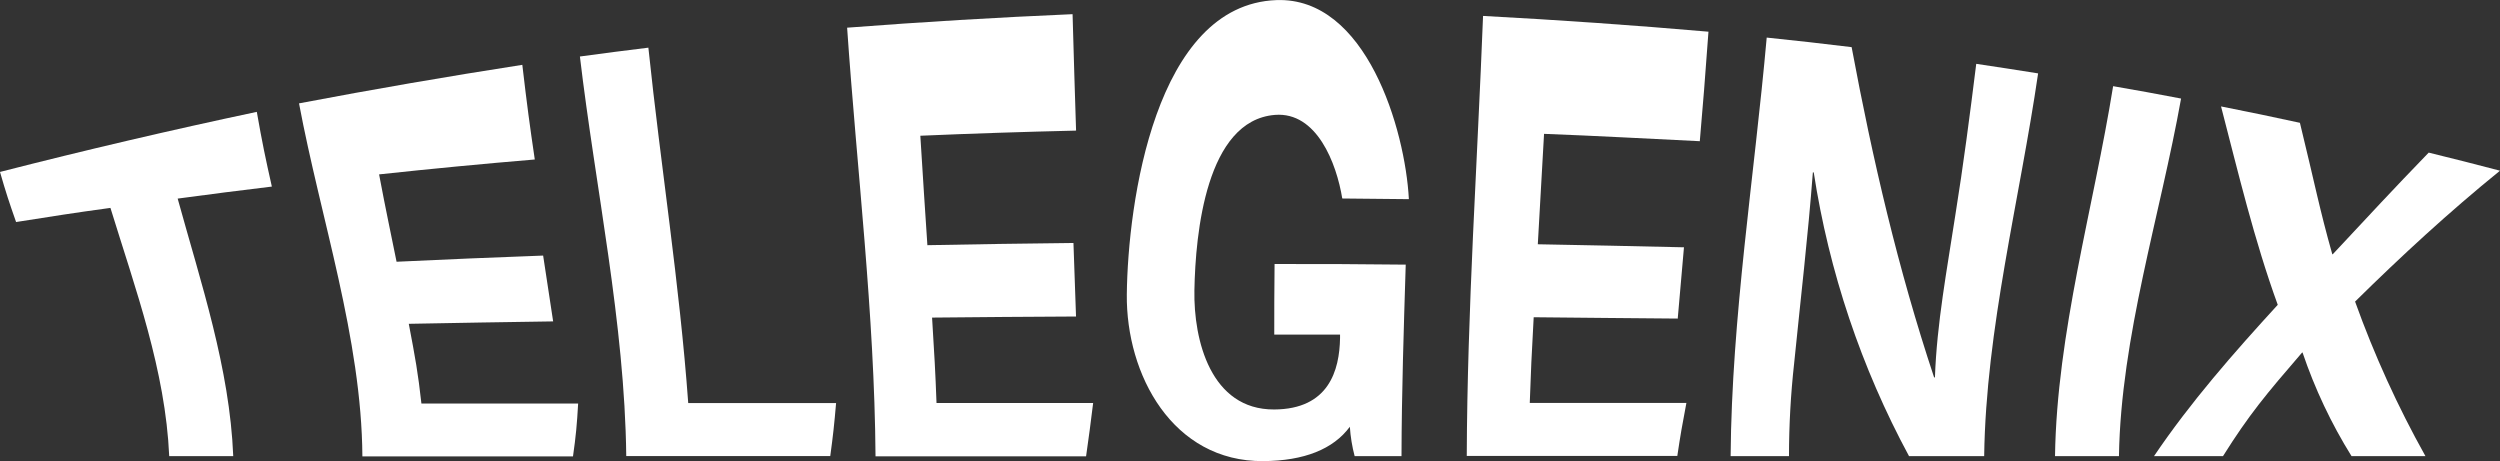 <svg width="244" height="45" viewBox="0 0 244 45" fill="none" xmlns="http://www.w3.org/2000/svg">
<rect x="0" y="0" width="244" height="45" fill="#333333" stroke="none"/>
<g clip-path="url(#clip0_1533_255)">
<path d="M10.778 20.291C7.09 20.793 5.243 21.093 1.57 21.67C0.886 19.724 0.564 18.747 0 16.781C8.319 14.651 16.674 12.697 25.064 10.918C25.602 13.982 25.909 15.431 26.533 18.21C22.855 18.656 20.998 18.892 17.34 19.383C19.609 27.618 22.422 35.933 22.764 44.519H16.515C16.147 36.159 13.219 28.22 10.778 20.291Z" fill="white"/>
<path d="M53.987 31.368C49.29 31.435 44.594 31.514 39.897 31.604C40.531 34.924 40.803 36.418 41.13 39.382H56.427C56.306 41.474 56.216 42.487 55.924 44.543H35.369C35.298 33.043 31.273 21.263 29.185 10.089C36.431 8.712 43.695 7.458 50.978 6.328C51.446 10.34 51.692 12.146 52.195 15.566C47.123 15.99 42.058 16.475 36.999 17.02C37.699 20.731 38.091 22.492 38.705 25.546C43.475 25.318 48.244 25.118 53.01 24.944C53.418 27.687 53.624 28.951 53.987 31.368Z" fill="white"/>
<path d="M56.599 5.515C59.271 5.154 60.624 4.978 63.281 4.652C64.484 16.187 66.335 27.752 67.171 39.341H81.602C81.421 41.463 81.31 42.471 81.033 44.512H61.122C60.976 31.533 58.118 18.373 56.599 5.515Z" fill="white"/>
<path d="M105.02 30.891C99.4 30.921 96.592 30.942 90.971 30.997C91.198 34.703 91.293 36.278 91.404 39.332H106.691C106.429 41.468 106.293 42.481 106.001 44.537H85.451C85.351 30.595 83.635 16.604 82.679 2.702C90.01 2.14 97.332 1.699 104.683 1.383C104.824 6.398 104.894 8.63 105.025 12.747C99.96 12.864 94.893 13.031 89.824 13.248C90.121 18.078 90.267 20.189 90.513 23.93C95.263 23.837 100.015 23.765 104.769 23.715C104.884 26.854 104.935 28.264 105.02 30.891Z" fill="white"/>
<path d="M136.787 44.519H132.213C131.966 43.579 131.809 42.619 131.745 41.65C130.129 43.842 127.286 44.975 123.301 45.005C114.445 45.07 109.891 36.565 109.977 28.726C110.077 19.85 112.729 0.461 124.569 0.01C133.355 -0.321 137.149 12.653 137.506 19.438C134.905 19.408 133.606 19.393 131.005 19.373C130.446 15.938 128.519 10.888 124.433 11.214C117.731 11.75 116.674 22.748 116.574 28.33C116.483 33.21 118.179 39.995 124.358 39.965C129.687 39.94 130.738 36.159 130.789 32.979C130.789 32.849 130.789 32.783 130.789 32.658H124.368C124.368 30.12 124.368 28.771 124.398 25.767C129.515 25.767 132.077 25.767 137.199 25.828C137.008 32.046 136.802 38.28 136.787 44.519Z" fill="white"/>
<path d="M163.747 31.093C158.121 31.058 155.308 31.008 149.688 30.963C149.486 34.689 149.406 36.269 149.305 39.328C154.402 39.328 159.5 39.328 164.592 39.328C164.189 41.449 164.008 42.457 163.706 44.498H143.156C143.207 30.186 144.193 15.853 144.746 1.555C152.093 1.946 159.426 2.459 166.746 3.094C166.398 7.808 166.242 9.92 165.9 13.781C160.833 13.536 155.766 13.255 150.699 13.064C150.432 17.939 150.307 20.085 150.09 23.841C154.845 23.922 159.6 24.032 164.355 24.137C164.084 27.192 163.963 28.551 163.747 31.093Z" fill="white"/>
<path d="M168.909 44.52C169.015 30.905 171.224 17.214 172.431 3.668C175.747 4.014 177.408 4.2 180.719 4.601C182.767 15.569 185.248 26.246 188.77 36.837H188.85C189.032 31.547 190.043 26.226 190.838 21.01C191.628 16.095 192.267 11.171 192.881 6.231C195.296 6.592 196.504 6.777 198.919 7.163C197.133 19.425 193.822 32.098 193.656 44.516H186.319C181.658 35.882 178.513 26.518 177.021 16.827H176.935C176.462 23.071 175.732 29.25 175.108 35.463C174.775 38.471 174.607 41.495 174.605 44.52H168.909Z" fill="white"/>
<path d="M212.873 9.619C210.835 21.023 207.001 32.853 206.81 44.519H200.57C200.746 32.482 204.339 20.231 206.241 8.41C208.893 8.872 210.221 9.112 212.873 9.619Z" fill="white"/>
<path d="M229.509 44.519C227.531 41.341 225.927 37.947 224.728 34.404H224.688C221.13 38.531 219.525 40.447 216.964 44.519H210.231C213.794 39.243 218.021 34.434 222.308 29.75C220.013 23.436 218.459 16.881 216.773 10.387C219.893 11.004 221.402 11.325 224.472 11.986C225.911 17.879 226.399 20.462 227.632 24.815H227.677C231.395 20.838 233.453 18.601 237.041 14.895C239.829 15.582 241.223 15.933 244 16.66C239.049 20.673 234.379 24.976 229.856 29.434C231.725 34.642 234.022 39.688 236.724 44.519H229.509Z" fill="white"/>
</g>
<defs>
<clipPath id="clip0_1533_255">
<rect width="244" height="45" fill="white"/>
</clipPath>
</defs>
</svg>
